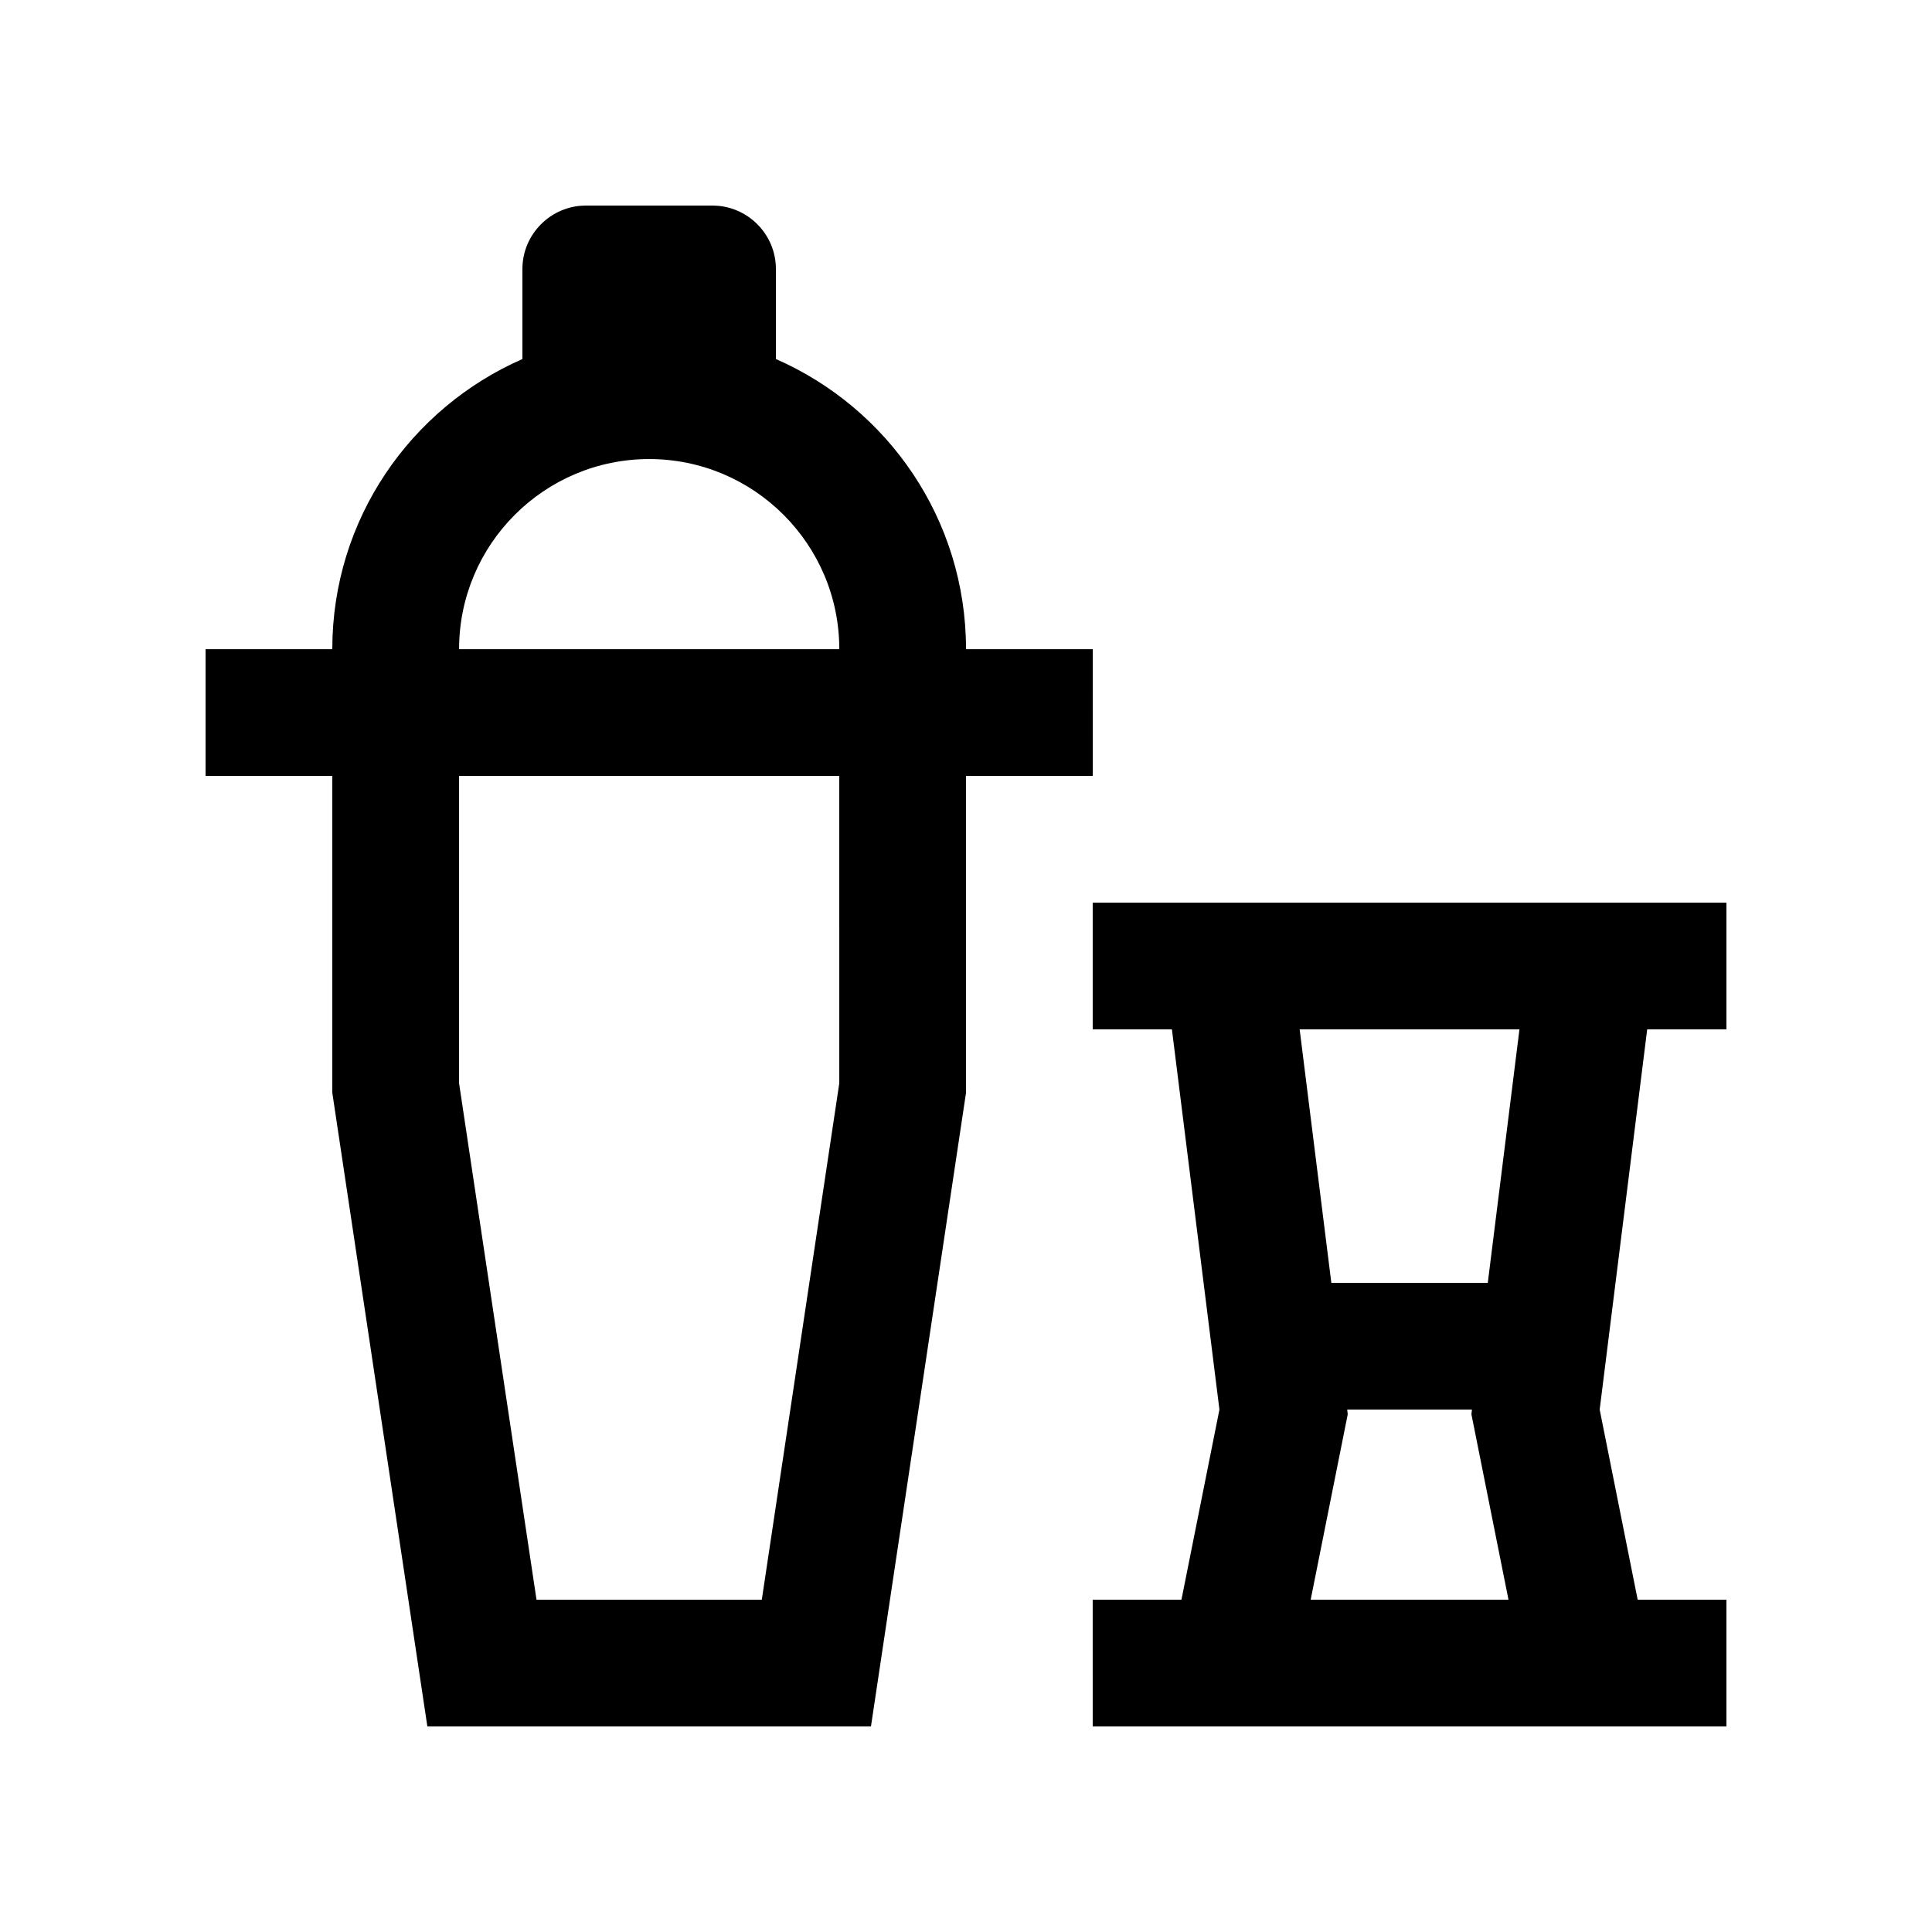 <?xml version="1.0" encoding="UTF-8"?>
<!-- Uploaded to: ICON Repo, www.iconrepo.com, Generator: ICON Repo Mixer Tools -->
<svg fill="#000000" width="800px" height="800px" version="1.1" viewBox="144 144 512 512" xmlns="http://www.w3.org/2000/svg">
 <g>
  <path d="m601.52 416.79v-33.59l-167.94 0.004v33.59h20.988l12.594 100.76-10.066 50.383h-23.52l0.004 33.586h167.94v-33.59h-23.52l-10.07-50.383 12.594-100.76zm-54.848 0-8.395 67.18h-41.457l-8.398-67.18zm-55.328 151.14 9.82-49.133-0.145-1.25h33.066l-0.145 1.25 9.824 49.133z"/>
  <path d="m433.59 316.04h-33.586c0-34.422-20.742-63.914-50.383-76.891v-23.871c0-9.242-7.559-16.797-16.797-16.797h-33.582c-9.23 0-16.797 7.559-16.797 16.797v23.871c-29.629 12.977-50.383 42.473-50.383 76.891h-33.582v33.582h33.582v83.969l25.191 167.93 117.56 0.004 25.191-167.93v-83.973h33.59zm-117.55-50.383c27.781 0 50.383 22.59 50.383 50.383h-100.76c-0.004-27.793 22.586-50.383 50.379-50.383zm50.379 165.41-20.535 136.88h-59.703l-20.523-136.88v-81.441h100.76z"/>
 </g>
</svg>